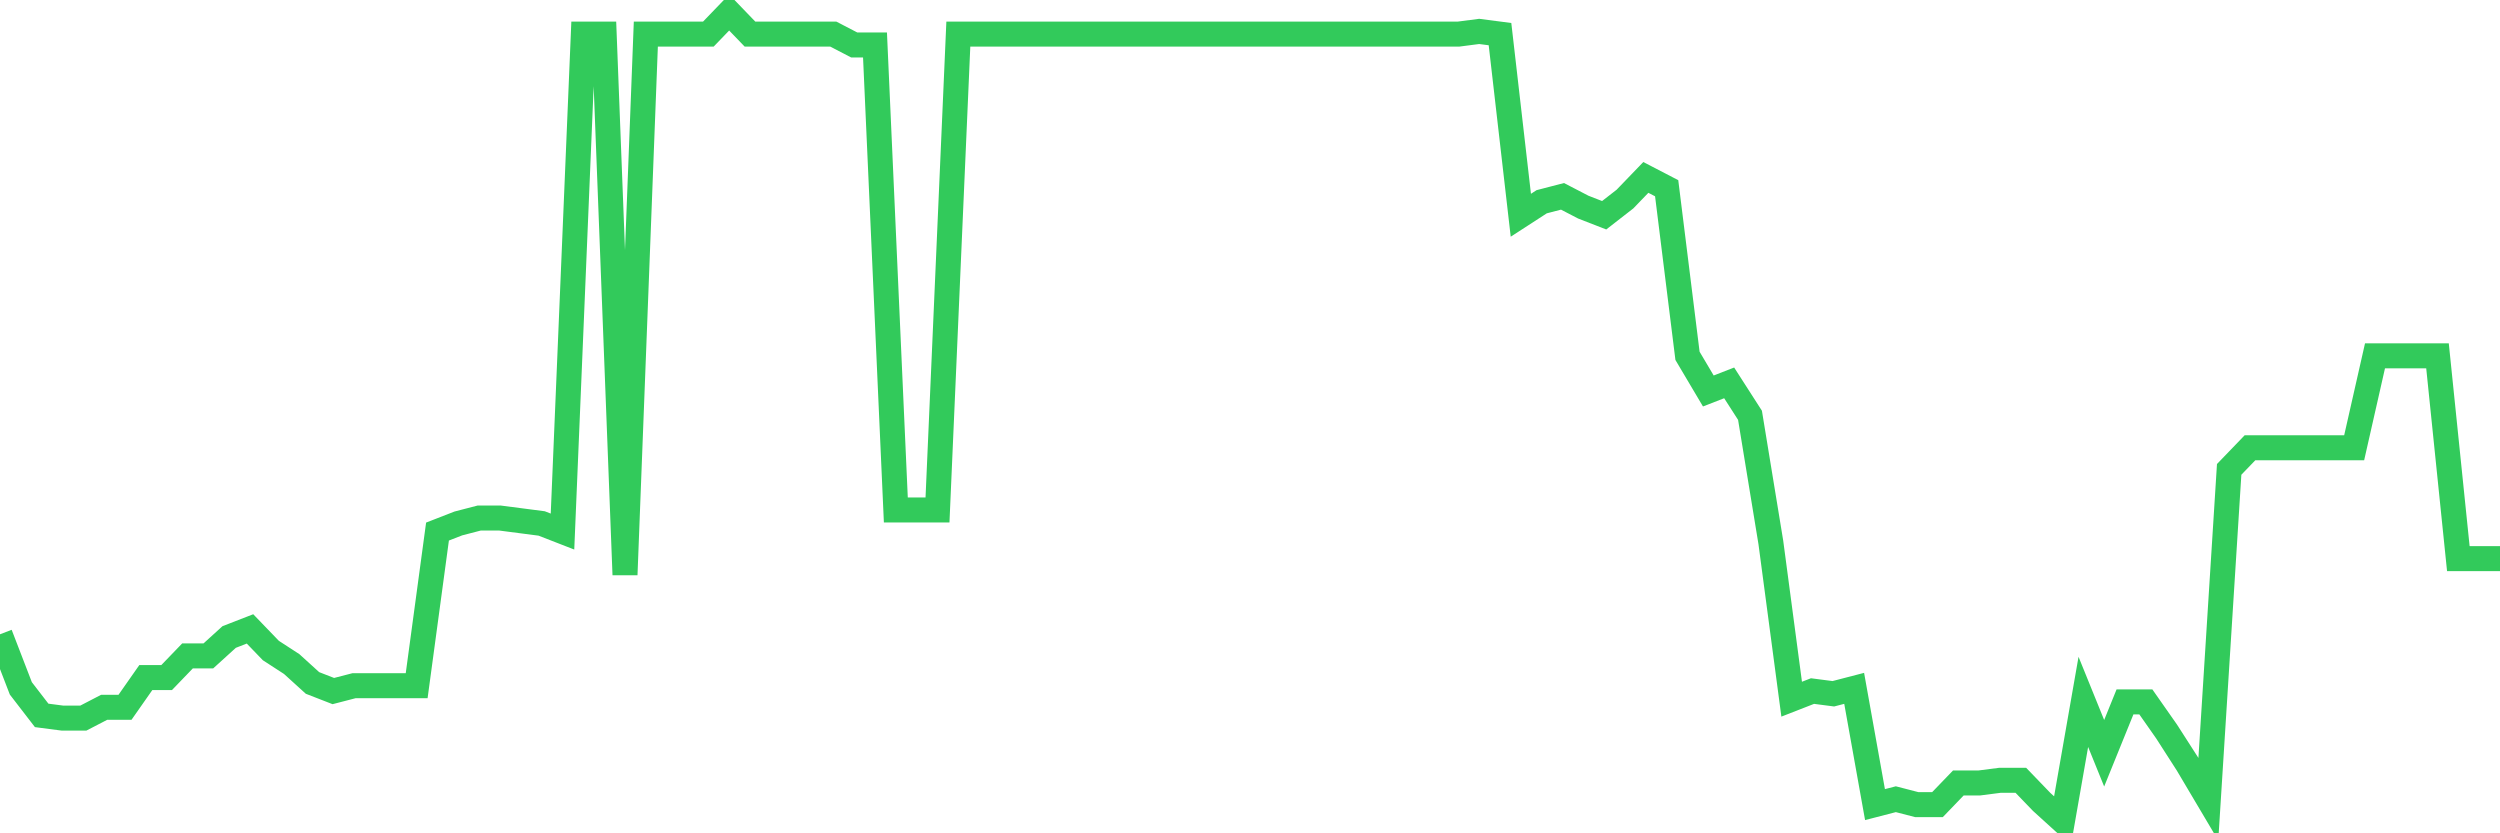 <svg
  xmlns="http://www.w3.org/2000/svg"
  xmlns:xlink="http://www.w3.org/1999/xlink"
  width="120"
  height="40"
  viewBox="0 0 120 40"
  preserveAspectRatio="none"
>
  <polyline
    points="0,30.446 1,33.041 2,34.339 3,34.469 4,34.469 5,33.95 6,33.95 7,32.522 8,32.522 9,31.484 10,31.484 11,30.576 12,30.187 13,31.225 14,31.874 15,32.782 16,33.171 17,32.912 18,32.912 19,32.912 20,32.912 21,25.515 22,25.126 23,24.866 24,24.866 25,24.996 26,25.126 27,25.515 28,1.638 29,1.638 30,27.591 31,1.638 32,1.638 33,1.638 34,1.638 35,0.6 36,1.638 37,1.638 38,1.638 39,1.638 40,1.638 41,2.157 42,2.157 43,24.477 44,24.477 45,24.477 46,1.638 47,1.638 48,1.638 49,1.638 50,1.638 51,1.638 52,1.638 53,1.638 54,1.638 55,1.638 56,1.638 57,1.638 58,1.638 59,1.638 60,1.638 61,1.638 62,1.638 63,1.638 64,1.638 65,1.638 66,1.638 67,1.638 68,1.638 69,1.638 70,1.638 71,1.508 72,1.638 73,10.332 74,9.684 75,9.424 76,9.943 77,10.332 78,9.554 79,8.516 80,9.035 81,17.08 82,18.767 83,18.378 84,19.935 85,26.034 86,33.561 87,33.171 88,33.301 89,33.041 90,38.621 91,38.362 92,38.621 93,38.621 94,37.583 95,37.583 96,37.454 97,37.454 98,38.492 99,39.4 100,33.69 101,36.156 102,33.69 103,33.69 104,35.118 105,36.675 106,38.362 107,22.53 108,21.492 109,21.492 110,21.492 111,21.492 112,21.492 113,21.492 114,17.08 115,17.08 116,17.08 117,17.08 118,26.813 119,26.813 120,26.813"
    fill="none"
    stroke="#32ca5b"
    stroke-width="1.2"
  >
  </polyline>
</svg>